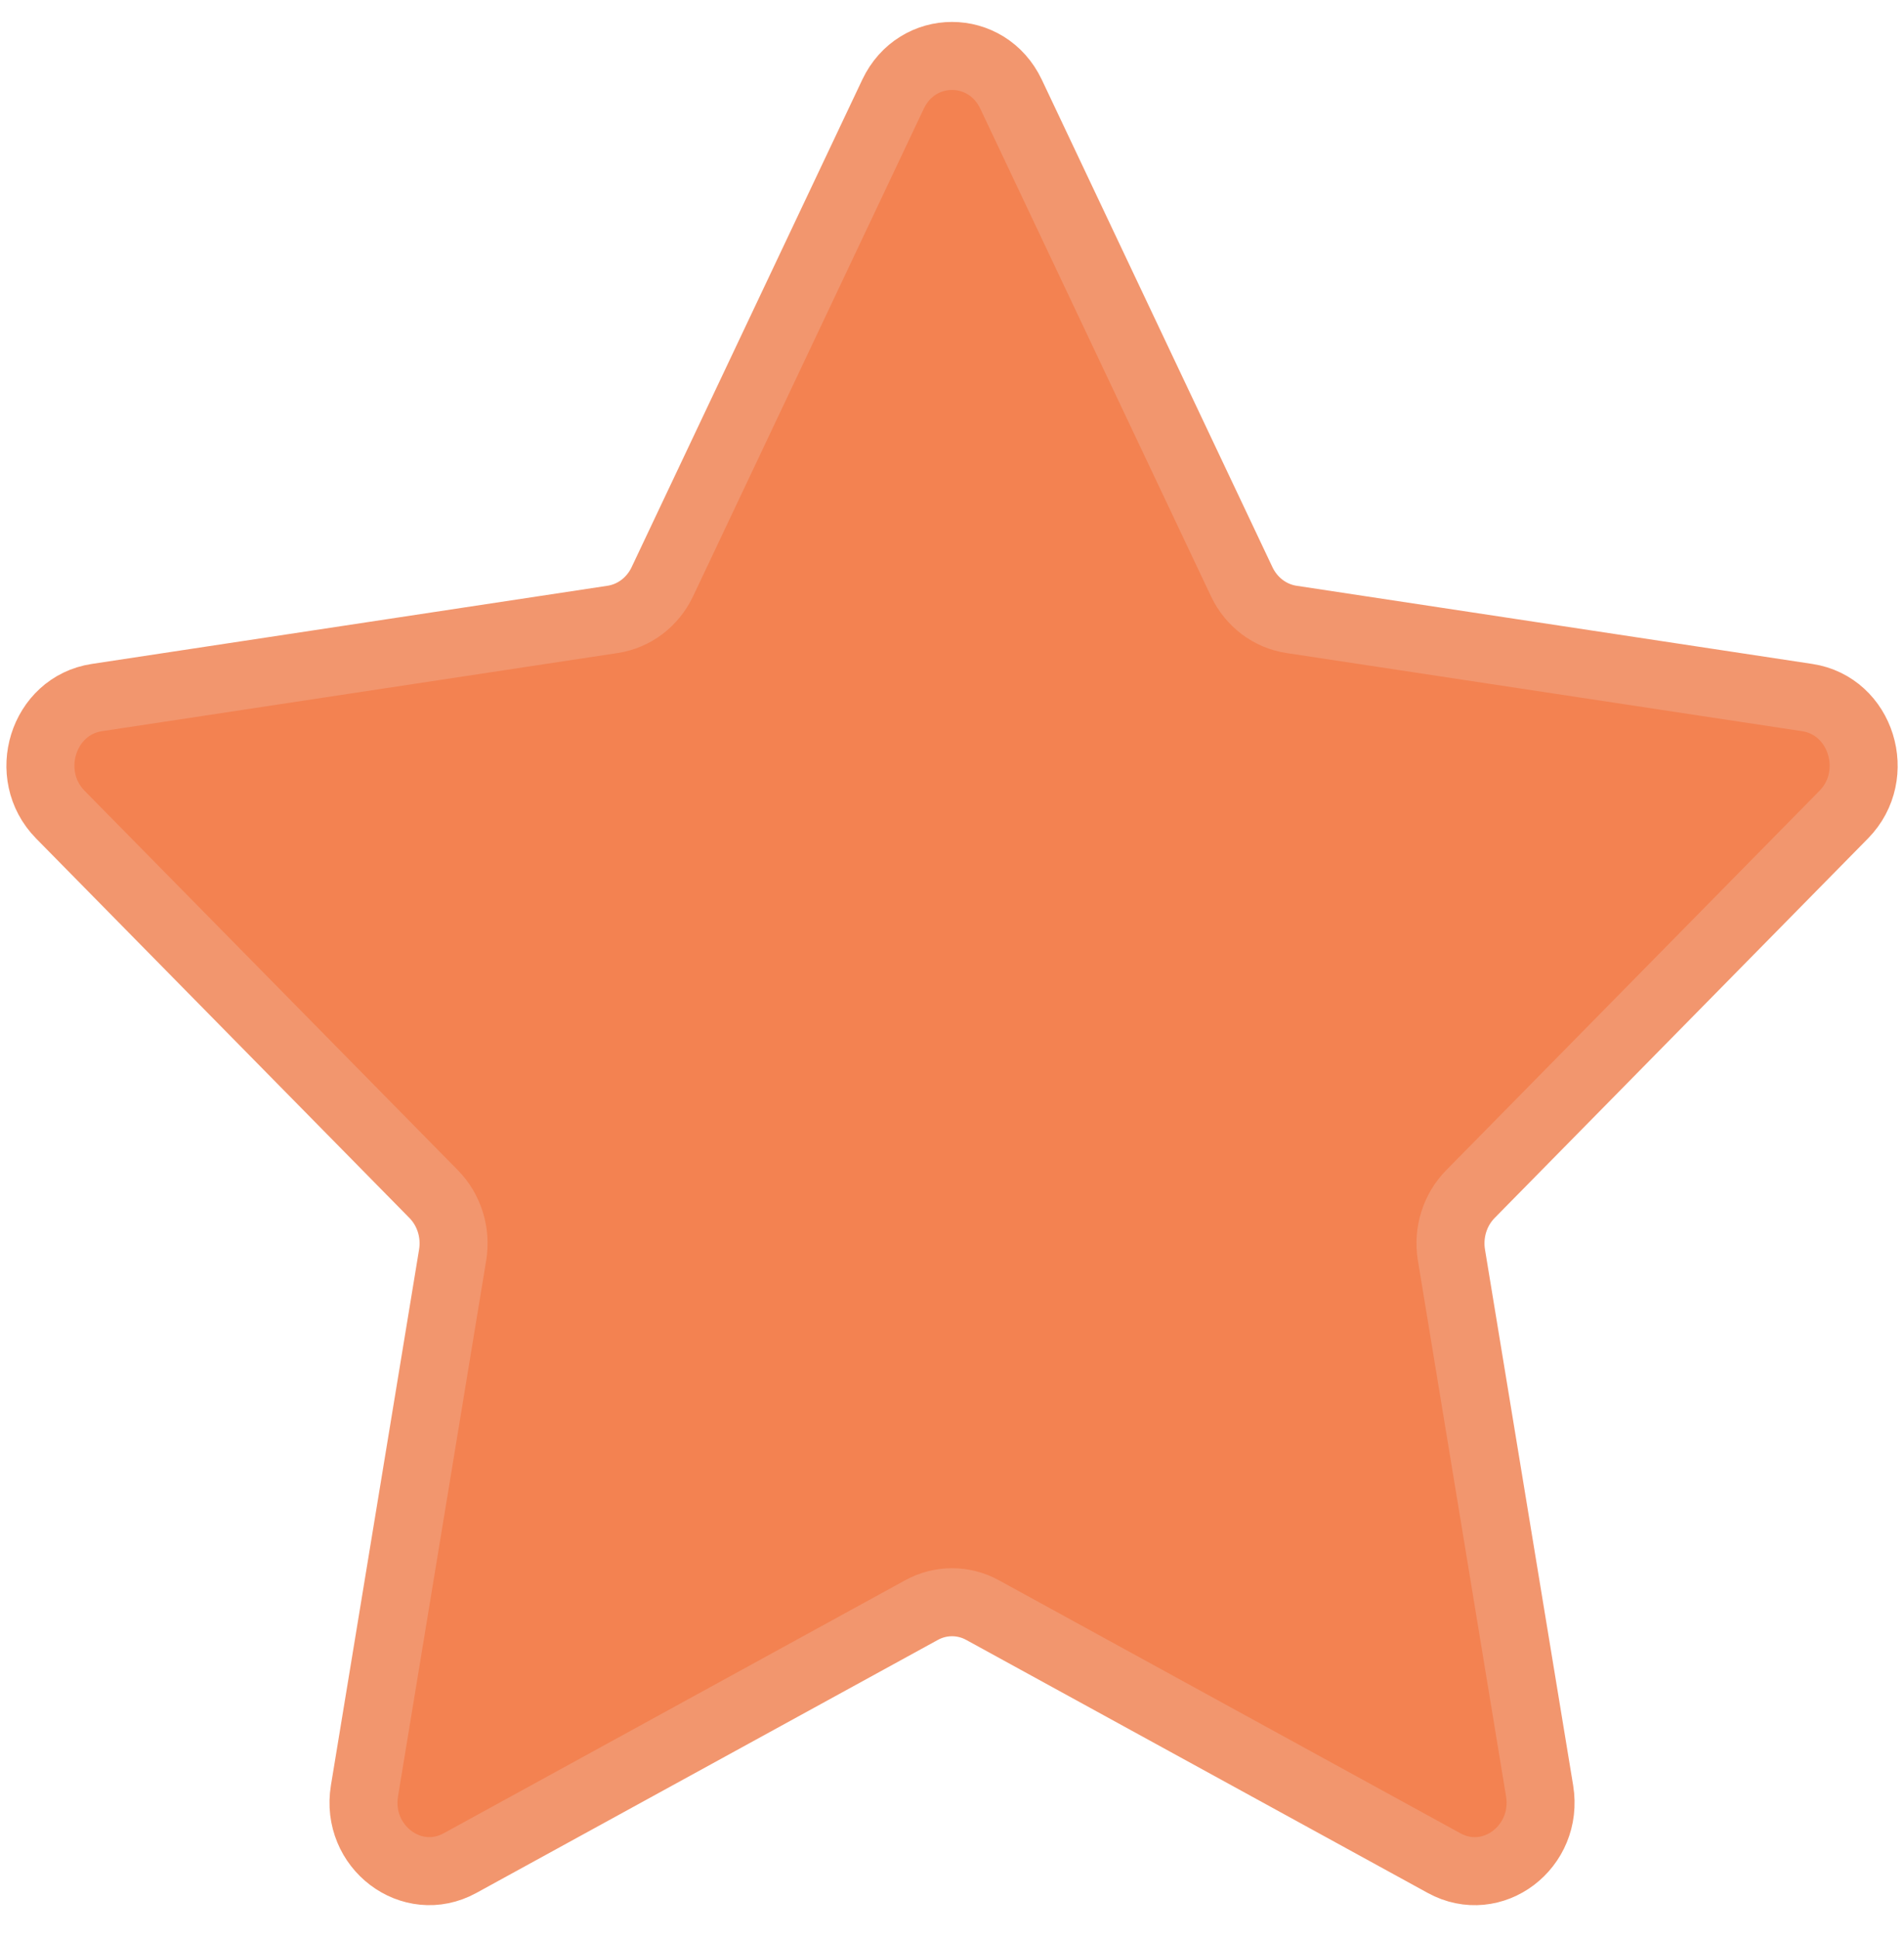 <svg xmlns="http://www.w3.org/2000/svg" width="56" height="57" viewBox="0 0 56 57" fill="none">
    <path d="M29.737 2.77L36.522 17.105C36.805 17.701 37.349 18.113 37.98 18.21L53.154 20.509C54.742 20.749 55.376 22.783 54.227 23.951L43.246 35.109C42.79 35.573 42.582 36.24 42.689 36.895L45.282 52.651C45.552 54.299 43.894 55.557 42.473 54.777L28.901 47.339C28.338 47.029 27.664 47.029 27.101 47.339L13.53 54.777C12.111 55.555 10.45 54.299 10.72 52.651L13.313 36.895C13.42 36.24 13.212 35.573 12.756 35.109L1.775 23.951C0.626 22.783 1.26 20.749 2.848 20.509L18.022 18.21C18.653 18.113 19.197 17.701 19.48 17.105L26.265 2.77C26.975 1.27 29.025 1.27 29.737 2.77Z" fill="#F38251" stroke="#F2966E" stroke-width="2" stroke-miterlimit="10" stroke-linecap="round" stroke-linejoin="round"/>
</svg>
